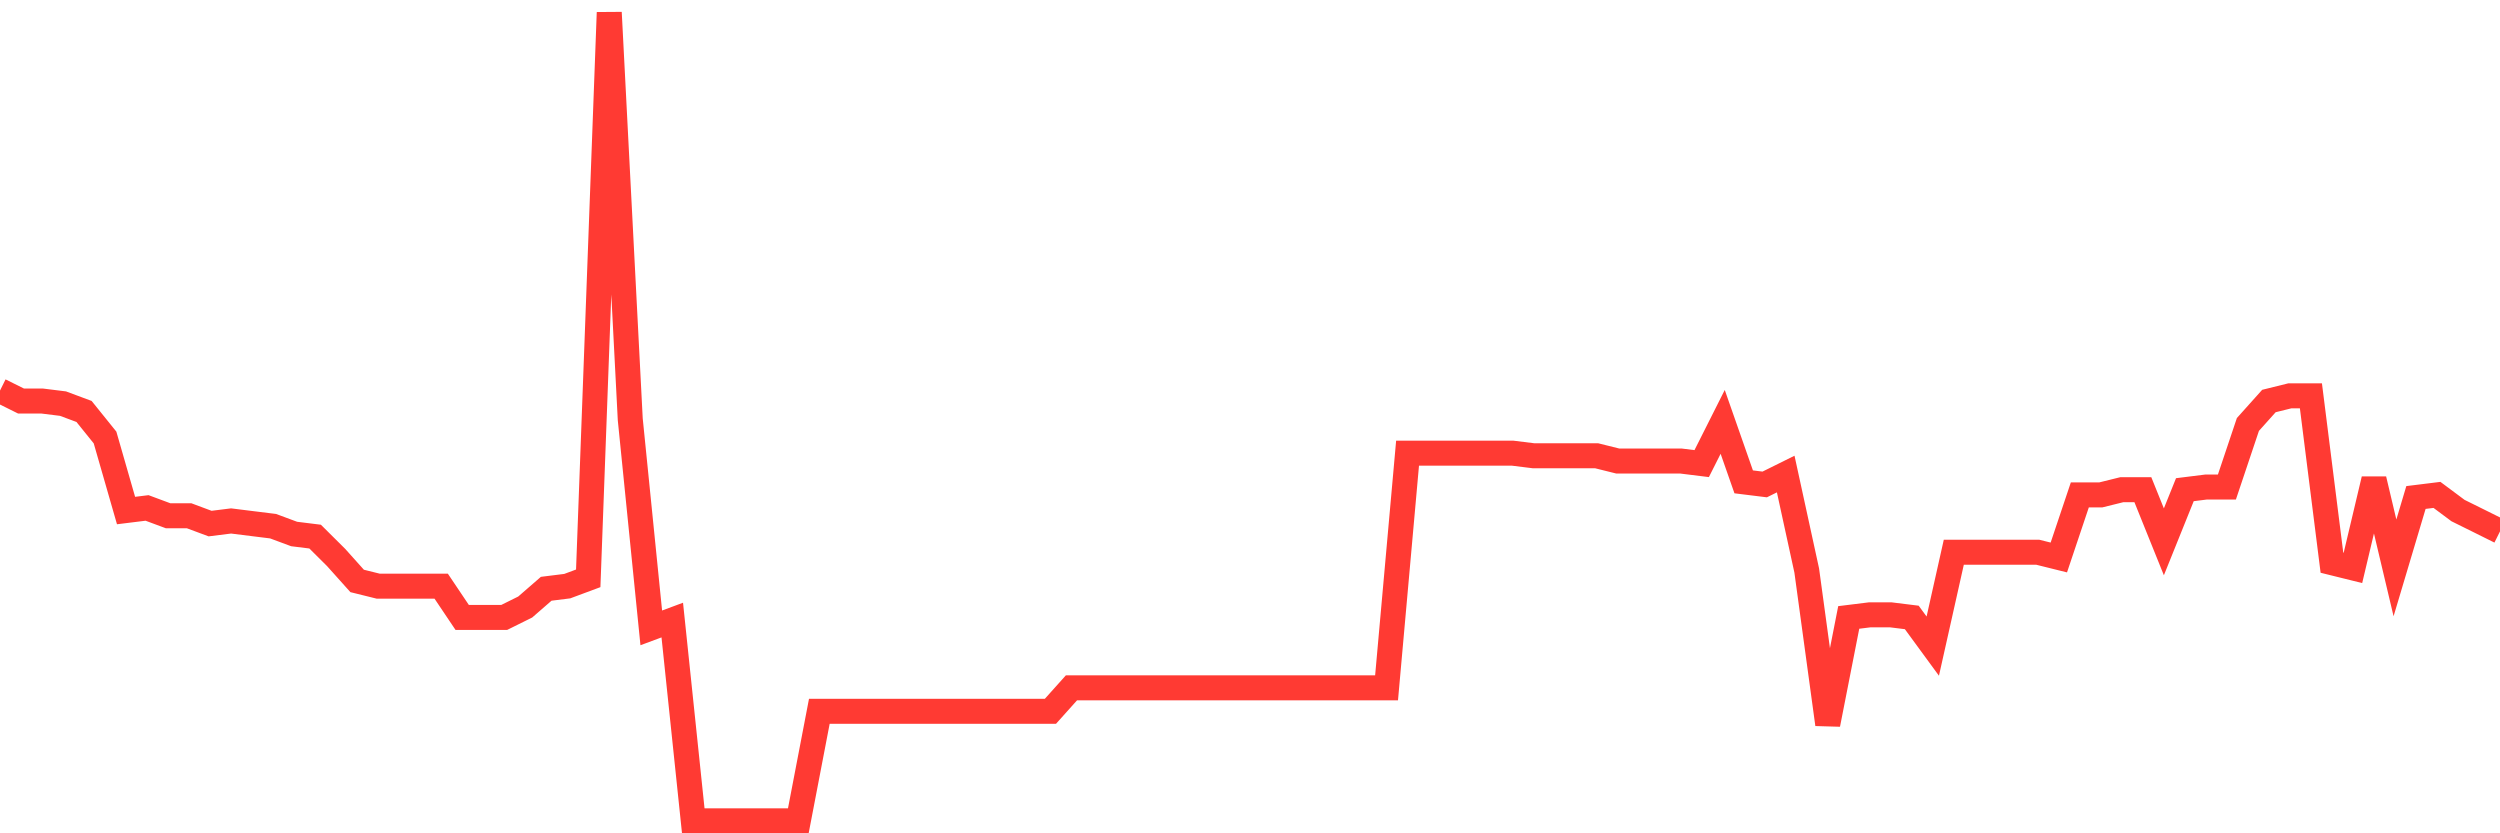 <svg
  xmlns="http://www.w3.org/2000/svg"
  xmlns:xlink="http://www.w3.org/1999/xlink"
  width="120"
  height="40"
  viewBox="0 0 120 40"
  preserveAspectRatio="none"
>
  <polyline
    points="0,18.748 1.008,19.249 2.017,19.249 3.025,19.374 4.034,19.75 5.042,21.001 6.05,24.506 7.059,24.381 8.067,24.756 9.076,24.756 10.084,25.132 11.092,25.006 12.101,25.132 13.109,25.257 14.118,25.632 15.126,25.757 16.134,26.759 17.143,27.885 18.151,28.135 19.16,28.135 20.168,28.135 21.176,28.135 22.185,29.637 23.193,29.637 24.202,29.637 25.21,29.137 26.218,28.261 27.227,28.135 28.235,27.76 29.244,0.6 30.252,20.125 31.261,30.138 32.269,29.763 33.277,39.4 34.286,39.4 35.294,39.4 36.303,39.4 37.311,39.4 38.319,39.4 39.328,34.143 40.336,34.143 41.345,34.143 42.353,34.143 43.361,34.143 44.37,34.143 45.378,34.143 46.387,34.143 47.395,34.143 48.403,34.143 49.412,34.143 50.42,34.143 51.429,33.017 52.437,33.017 53.445,33.017 54.454,33.017 55.462,33.017 56.471,33.017 57.479,33.017 58.487,33.017 59.496,33.017 60.504,33.017 61.513,33.017 62.521,33.017 63.529,33.017 64.538,33.017 65.546,33.017 66.555,33.017 67.563,21.752 68.571,21.752 69.58,21.752 70.588,21.752 71.597,21.752 72.605,21.752 73.613,21.877 74.622,21.877 75.63,21.877 76.639,21.877 77.647,22.128 78.655,22.128 79.664,22.128 80.672,22.128 81.681,22.253 82.689,20.25 83.697,23.129 84.706,23.254 85.714,22.754 86.723,27.385 87.731,34.769 88.739,29.637 89.748,29.512 90.756,29.512 91.765,29.637 92.773,31.014 93.782,26.508 94.79,26.508 95.798,26.508 96.807,26.508 97.815,26.508 98.824,26.759 99.832,23.755 100.84,23.755 101.849,23.505 102.857,23.505 103.866,26.008 104.874,23.505 105.882,23.379 106.891,23.379 107.899,20.375 108.908,19.249 109.916,18.999 110.924,18.999 111.933,27.009 112.941,27.259 113.95,23.004 114.958,27.259 115.966,23.88 116.975,23.755 117.983,24.506 118.992,25.006 120,25.507"
    fill="none"
    stroke="#ff3a33"
    stroke-width="1.2"
  >
  </polyline>
</svg>